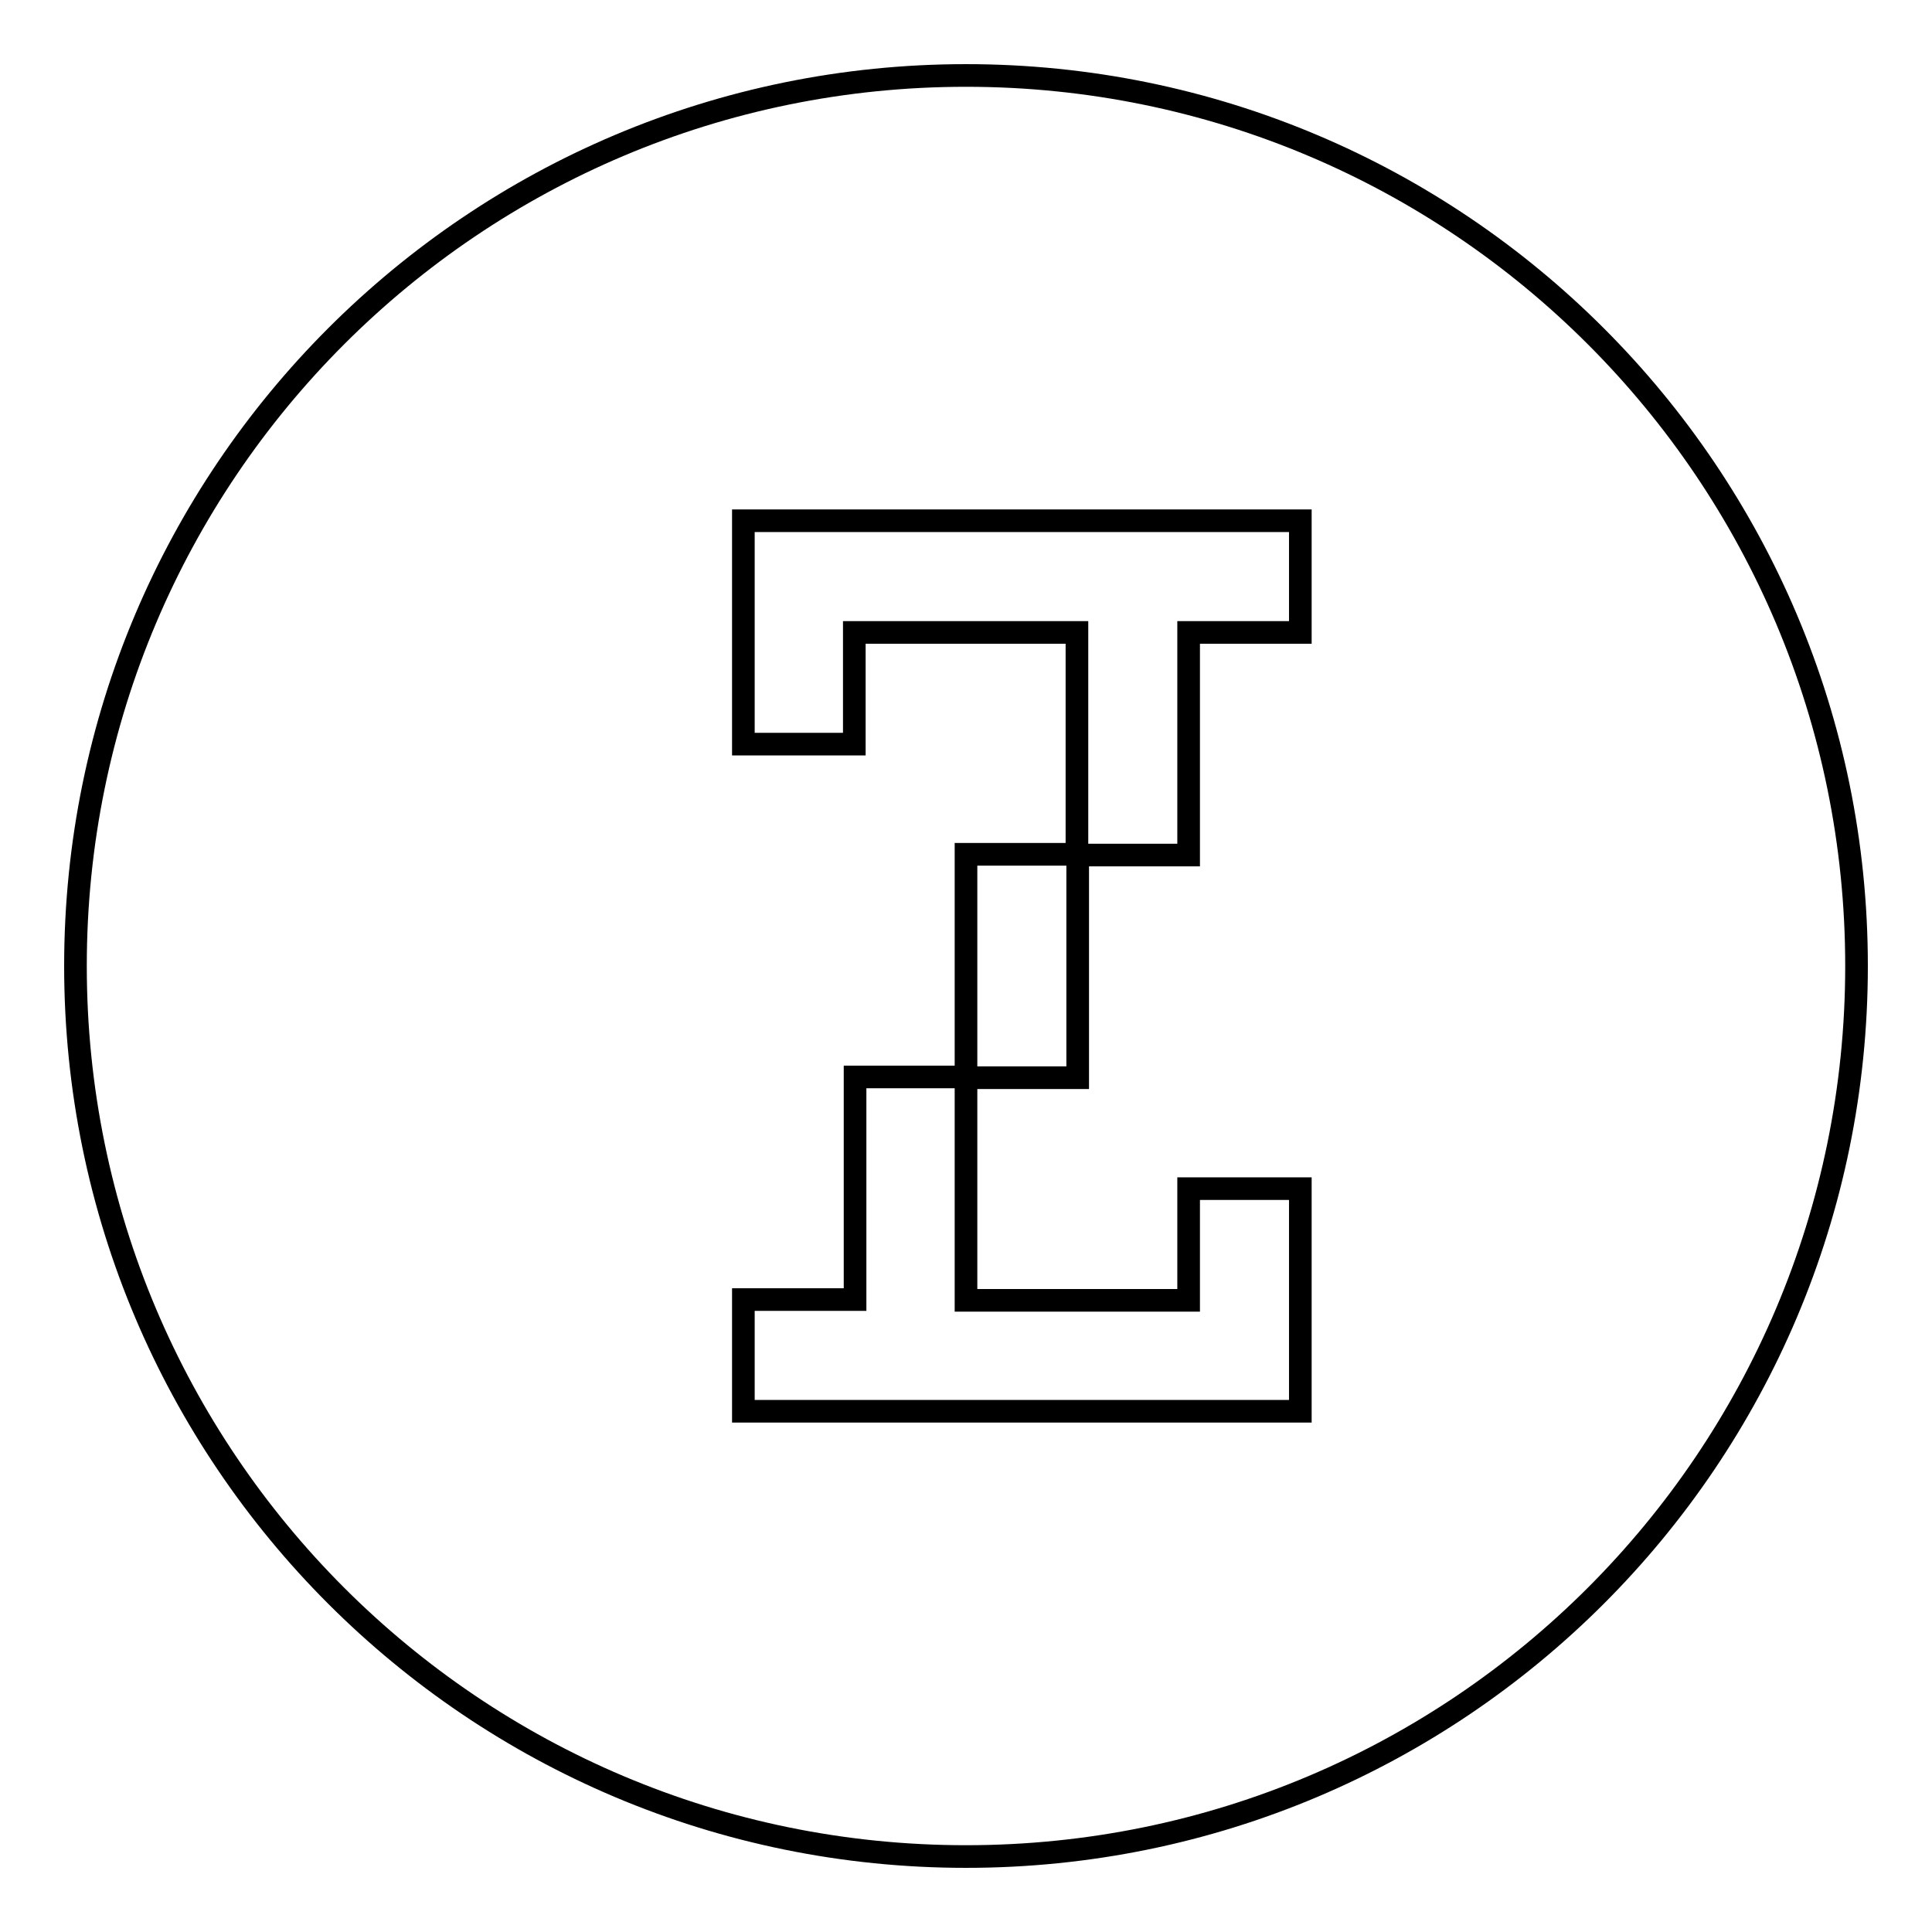 <?xml version="1.0" encoding="utf-8"?>
<!-- Svg Vector Icons : http://www.onlinewebfonts.com/icon -->
<!DOCTYPE svg PUBLIC "-//W3C//DTD SVG 1.1//EN" "http://www.w3.org/Graphics/SVG/1.1/DTD/svg11.dtd">
<svg version="1.1" xmlns="http://www.w3.org/2000/svg" xmlns:xlink="http://www.w3.org/1999/xlink" x="0px" y="0px" viewBox="0 0 256 256" enable-background="new 0 0 256 256" xml:space="preserve">
<g> <path stroke-width="3" fill-opacity="0" stroke="#000000"  d="M128,10C62.8,10,10,62.8,10,128c0,65.2,52.8,118,118,118c65.2,0,118-52.8,118-118S193.2,10,128,10z  M172.3,83.8h-14.8v29.5h-14.7v29.5H128v29.5h29.5v-14.8h14.8v14.8V187H98.5v-14.8h14.8v-29.5H128v-29.5h14.7V83.8h-29.5v14.8H98.5 V69h14.8h59V83.8L172.3,83.8z"/></g>
</svg>